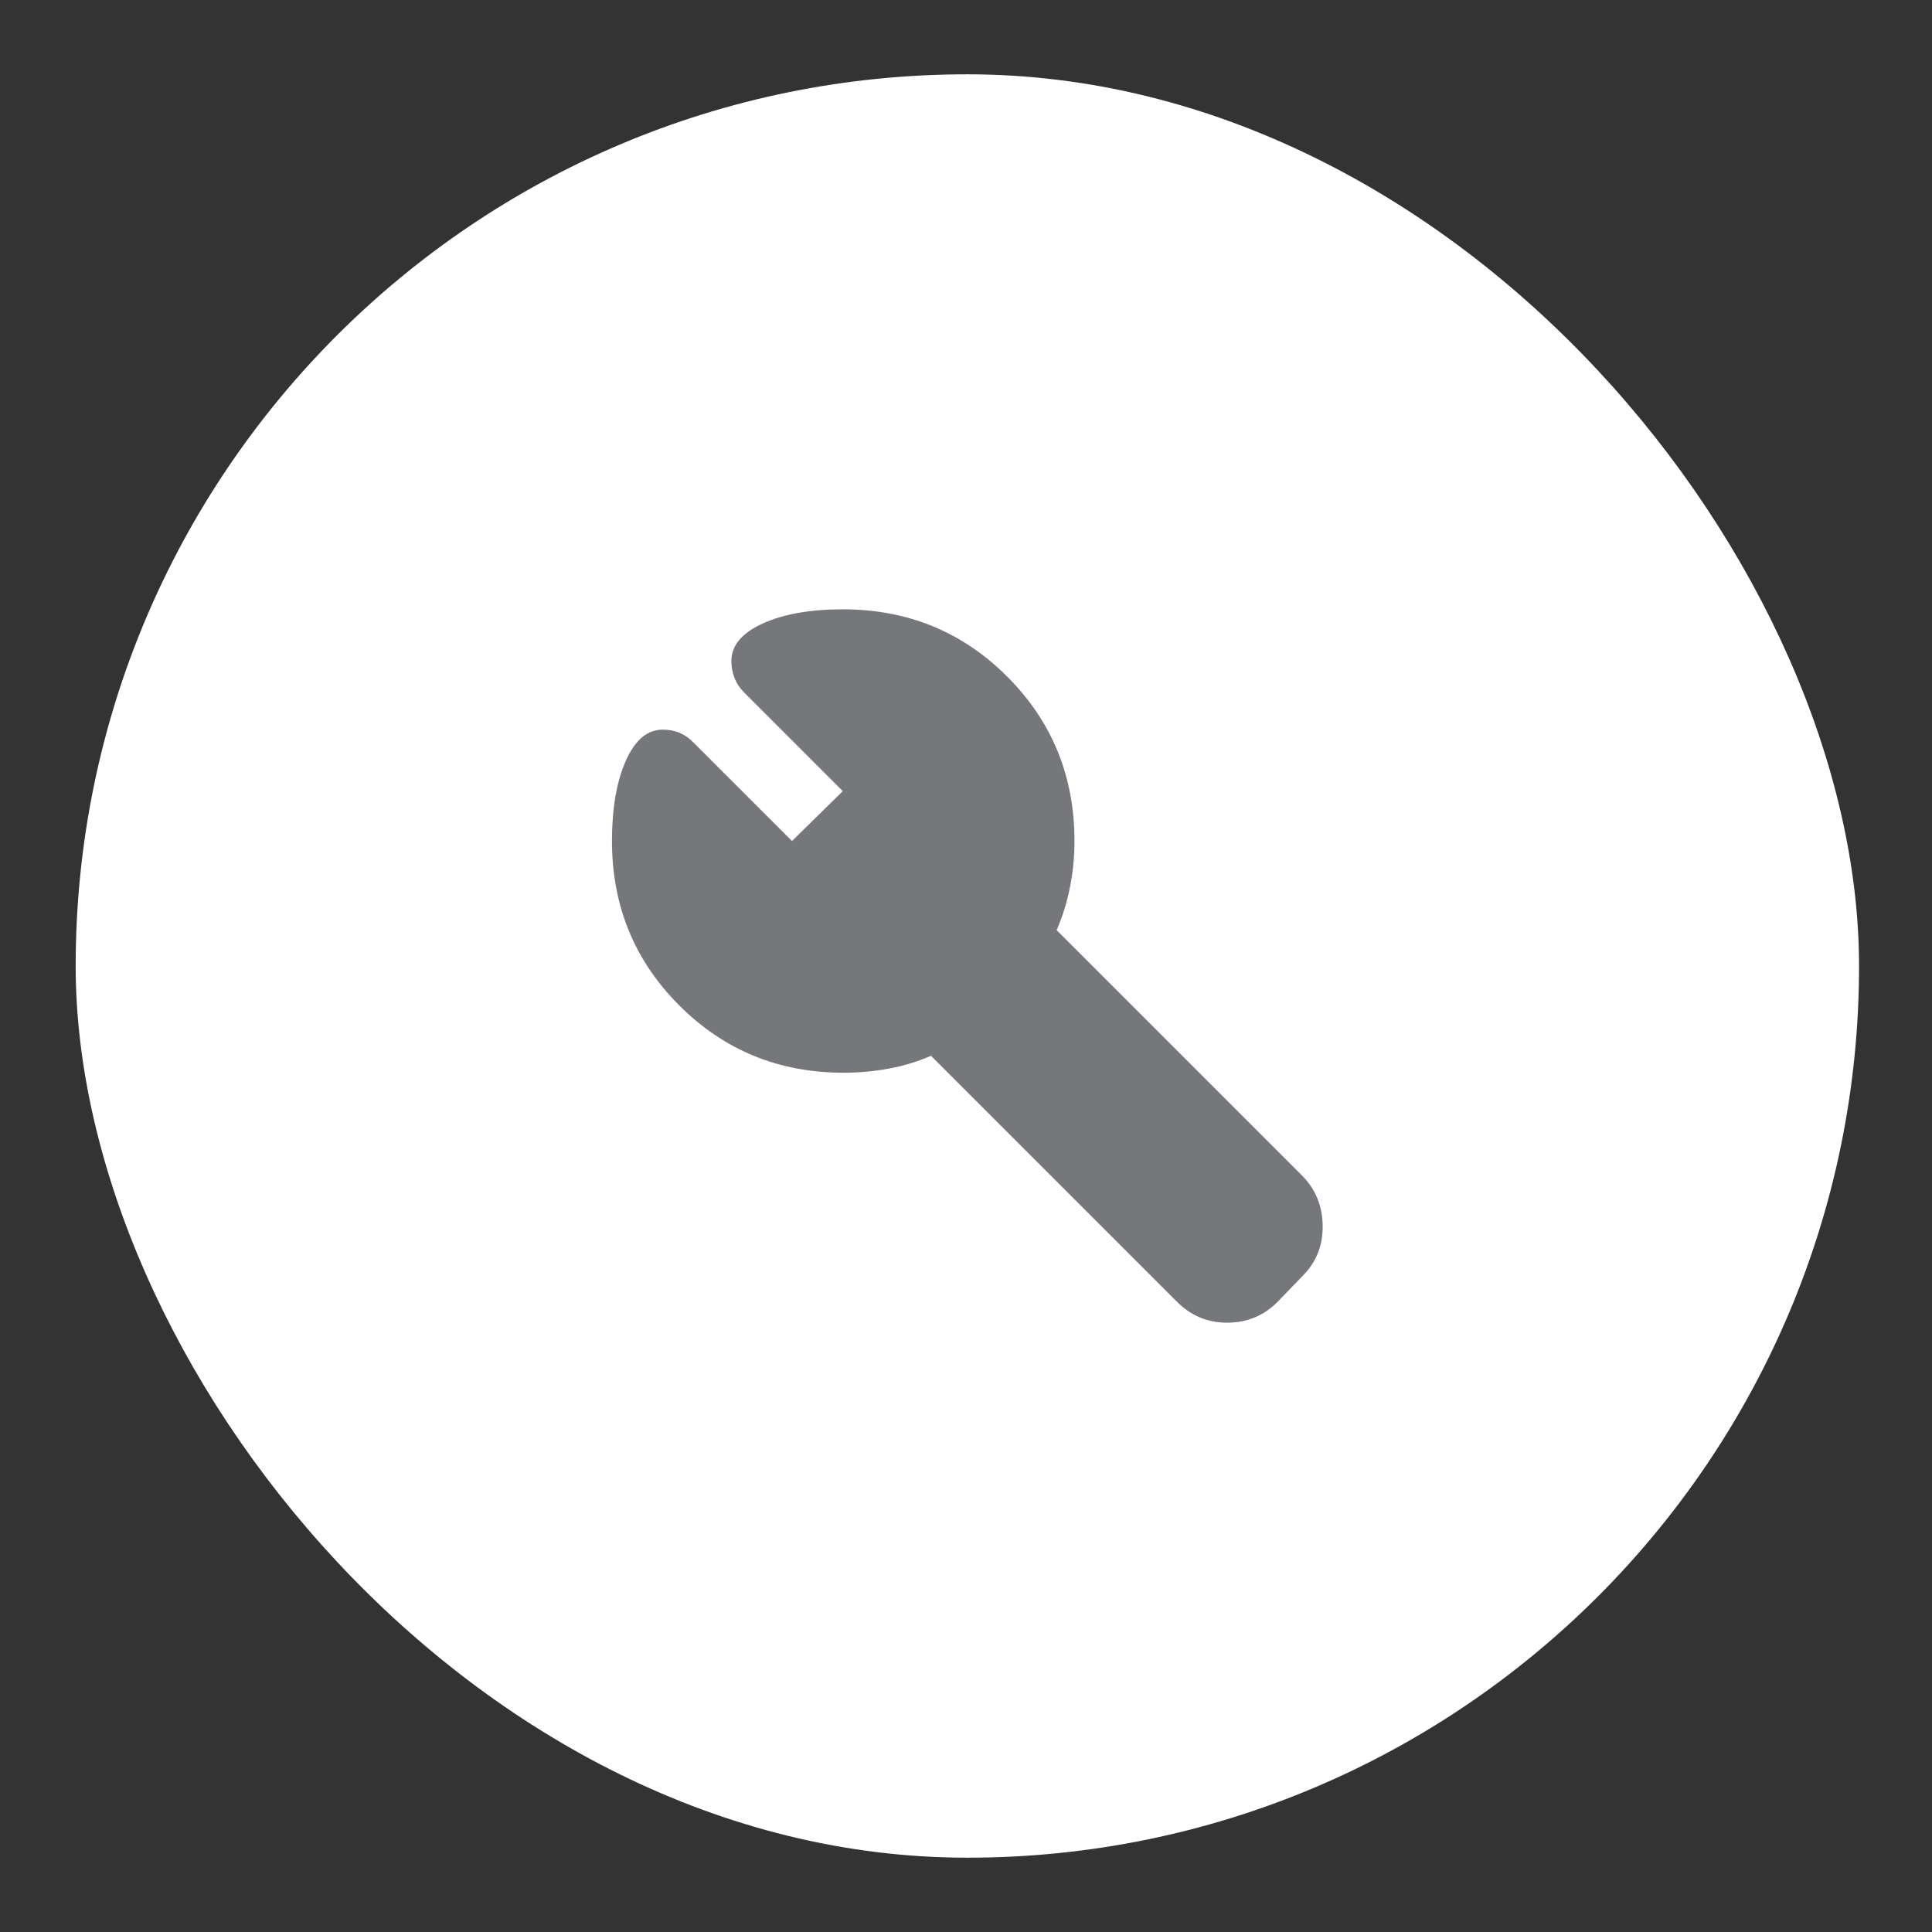 <svg width="78" height="78" viewBox="0 0 78 78" fill="none" xmlns="http://www.w3.org/2000/svg">
<rect x="0" y="0" width="78" height="78" fill="#333333" stroke="none"/>
<rect x="3.055" y="3" width="72" height="72" rx="36" fill="white"/>
<path d="M29.528 26.687C29.528 26.063 29.948 25.559 30.787 25.176C31.627 24.792 32.706 24.6 34.025 24.6C36.64 24.6 38.853 25.505 40.664 27.316C42.474 29.127 43.38 31.34 43.38 33.954C43.38 34.578 43.32 35.195 43.2 35.806C43.08 36.419 42.9 37.001 42.66 37.552L52.554 47.446C53.106 47.998 53.388 48.675 53.4 49.478C53.412 50.282 53.142 50.96 52.59 51.512L51.618 52.519C51.067 53.095 50.389 53.388 49.585 53.4C48.782 53.412 48.093 53.131 47.517 52.555L37.587 42.625C37.035 42.865 36.46 43.039 35.86 43.147C35.261 43.255 34.661 43.309 34.061 43.309C31.447 43.309 29.235 42.403 27.424 40.592C25.613 38.781 24.707 36.569 24.707 33.954C24.707 32.635 24.893 31.556 25.265 30.716C25.637 29.877 26.134 29.457 26.758 29.457C26.998 29.457 27.22 29.499 27.424 29.582C27.628 29.667 27.813 29.793 27.981 29.961L31.975 33.954L34.025 31.94L30.032 27.946C29.864 27.778 29.738 27.586 29.655 27.37C29.57 27.154 29.528 26.927 29.528 26.687Z" fill="#76777A"/>
</svg>
